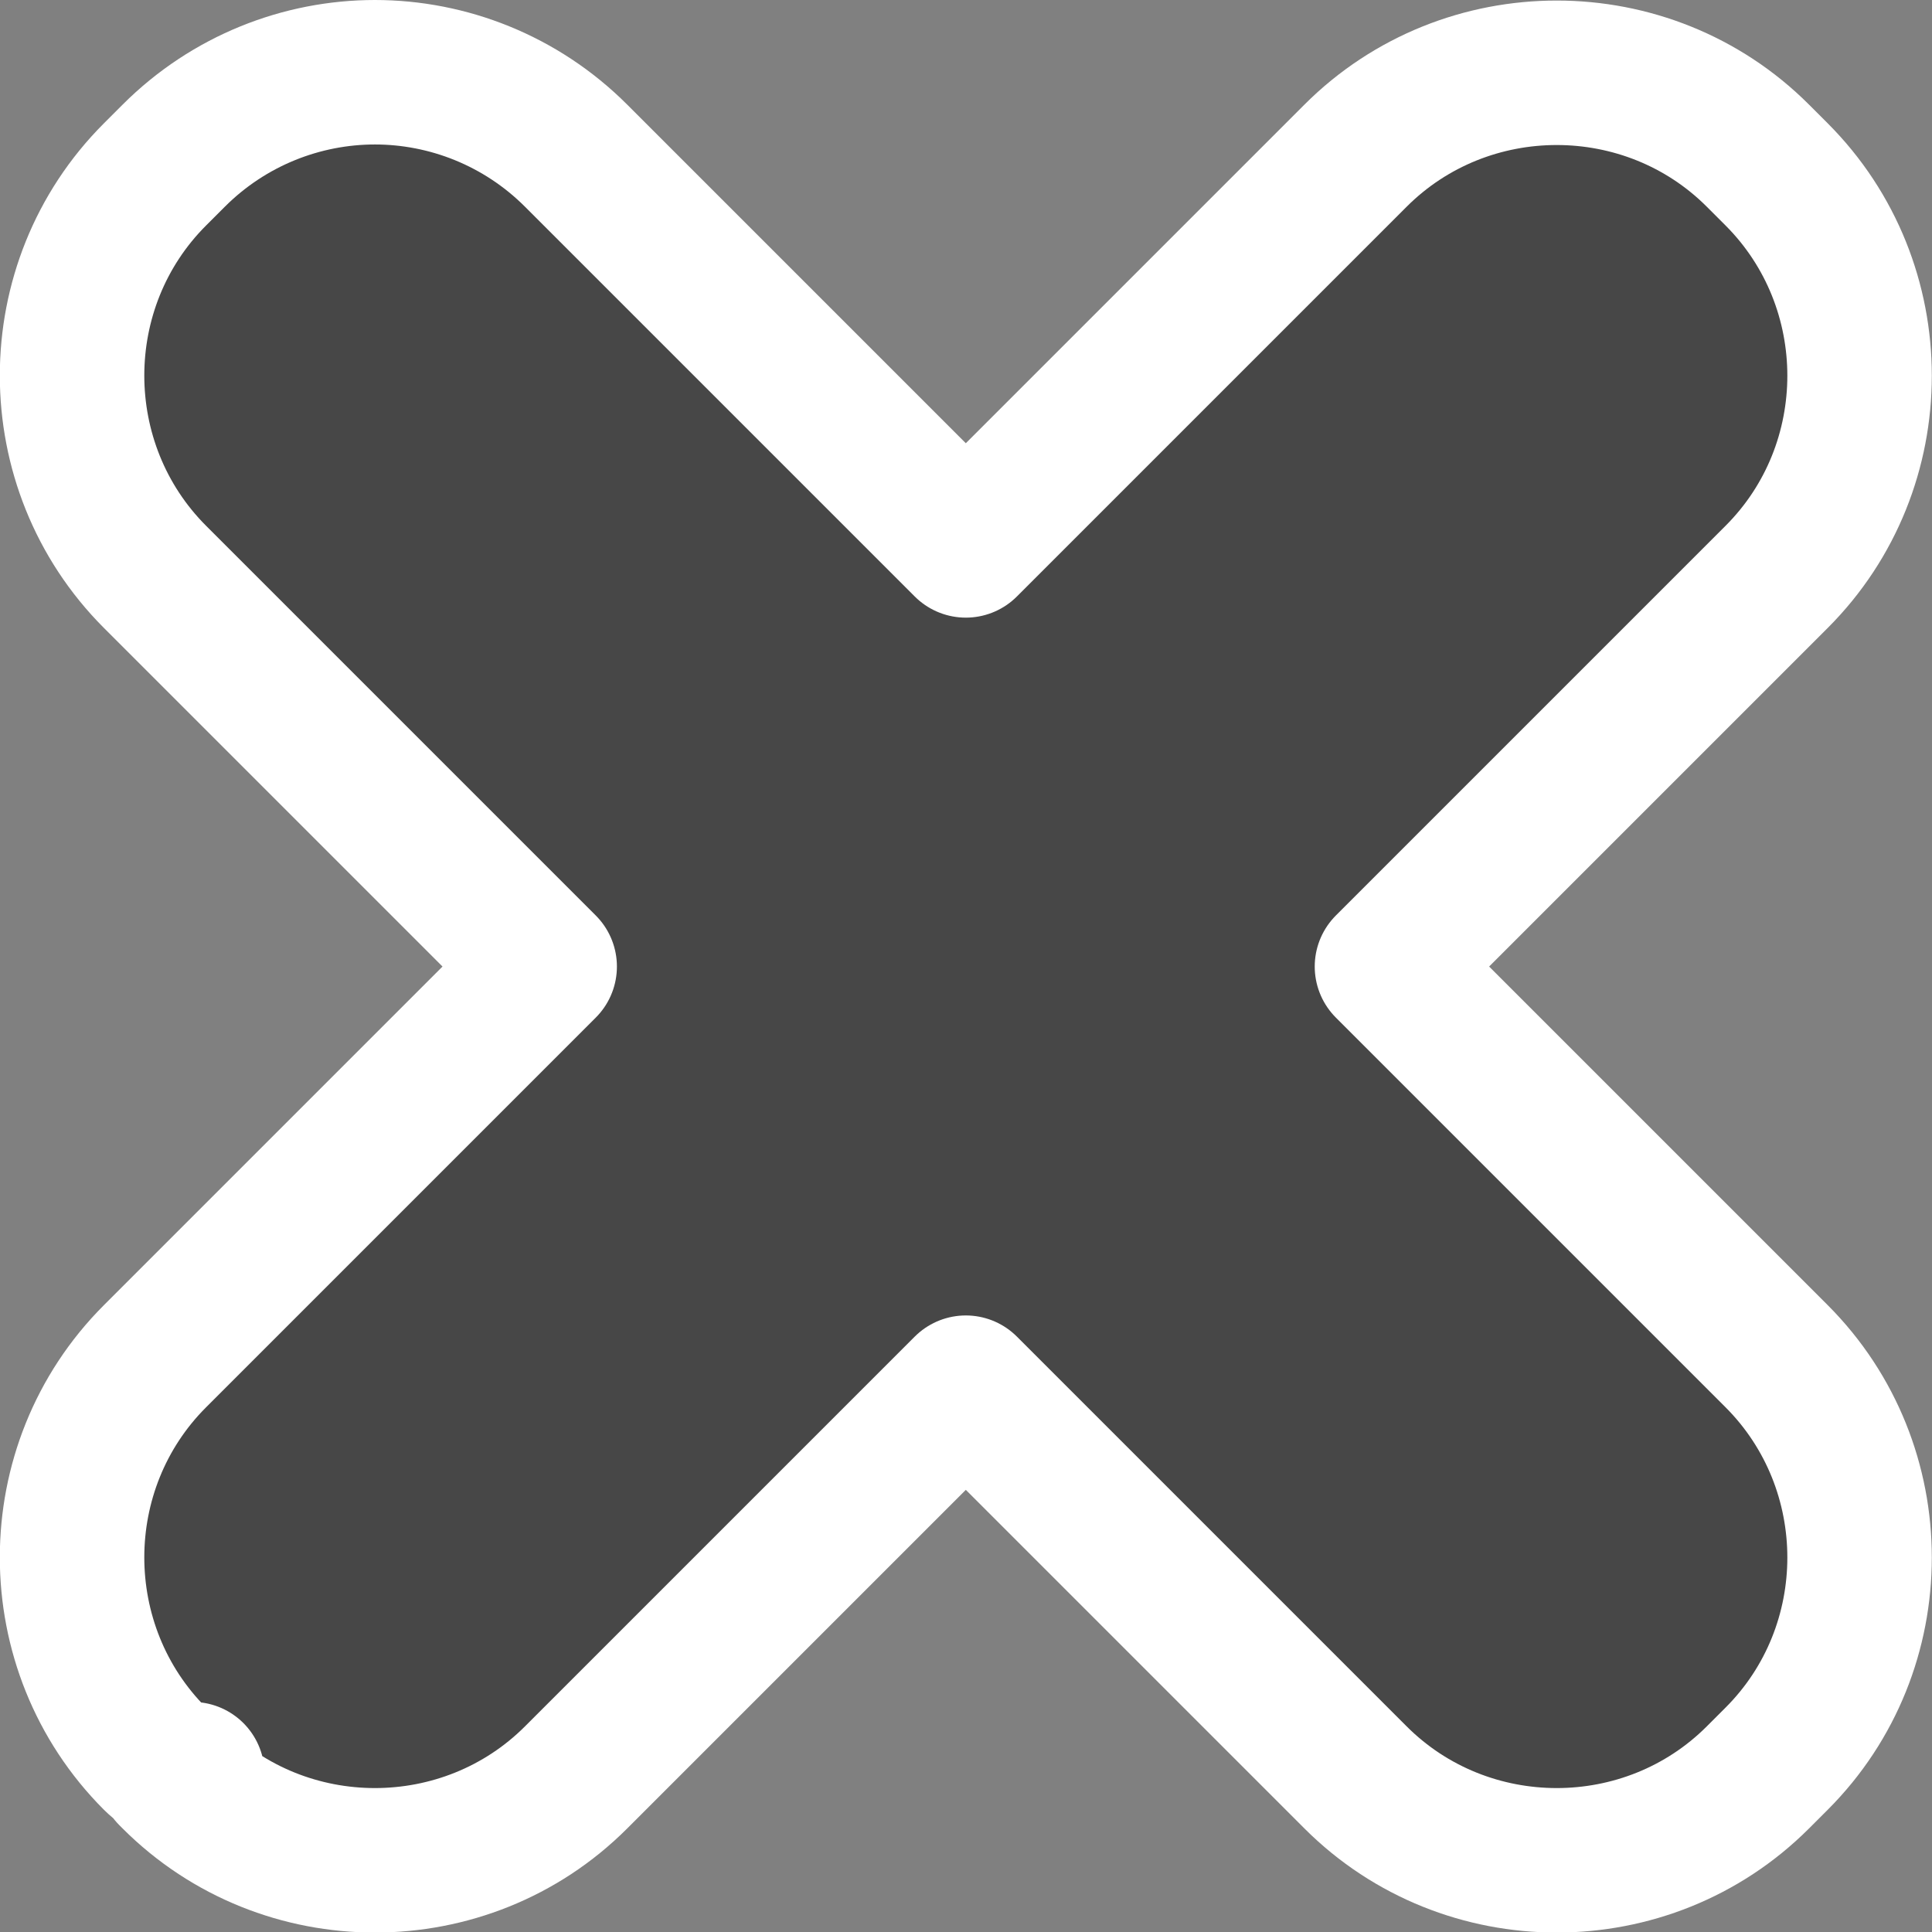 <?xml version="1.0" encoding="UTF-8" standalone="no"?>
<!-- Created with Inkscape (http://www.inkscape.org/) -->

<svg
   xmlns:dc="http://purl.org/dc/elements/1.1/"
   xmlns:cc="http://creativecommons.org/ns#"
   xmlns:rdf="http://www.w3.org/1999/02/22-rdf-syntax-ns#"
   xmlns:svg="http://www.w3.org/2000/svg"
   xmlns="http://www.w3.org/2000/svg"
   xmlns:sodipodi="http://sodipodi.sourceforge.net/DTD/sodipodi-0.dtd"
   xmlns:inkscape="http://www.inkscape.org/namespaces/inkscape"
   width="10.698mm"
   height="10.699mm"
   viewBox="0 0 10.698 10.699"
   version="1.1"
   id="svg8"
   inkscape:version="0.92.4 (5da689c313, 2019-01-14)"
   sodipodi:docname="xWhite_full.svg">
  <rect x="0" y="0" width="10.698" height="10.699" fill="#808080" stroke="none"/>
  <defs
     id="defs2" />
  <sodipodi:namedview
     id="base"
     pagecolor="#ffffff"
     bordercolor="#666666"
     borderopacity="1.0"
     inkscape:pageopacity="0.0"
     inkscape:pageshadow="2"
     inkscape:zoom="11.313708"
     inkscape:cx="-17.917369"
     inkscape:cy="14.595097"
     inkscape:document-units="mm"
     inkscape:current-layer="layer1"
     showgrid="false"
     fit-margin-top="0"
     fit-margin-left="0"
     fit-margin-right="0"
     fit-margin-bottom="0"
     inkscape:window-width="1920"
     inkscape:window-height="1016"
     inkscape:window-x="0"
     inkscape:window-y="27"
     inkscape:window-maximized="1" />
  <g
     inkscape:label="Ebene 1"
     inkscape:groupmode="layer"
     id="layer1"
     transform="translate(-53.867,-130.758)">
    <path
       style="color:#000000;font-style:normal;font-variant:normal;font-weight:normal;font-stretch:normal;font-size:medium;line-height:normal;font-family:sans-serif;font-variant-ligatures:normal;font-variant-position:normal;font-variant-caps:normal;font-variant-numeric:normal;font-variant-alternates:normal;font-feature-settings:normal;text-indent:0;text-align:start;text-decoration:none;text-decoration-line:none;text-decoration-style:solid;text-decoration-color:#000000;letter-spacing:normal;word-spacing:normal;text-transform:none;writing-mode:lr-tb;direction:ltr;text-orientation:mixed;dominant-baseline:auto;baseline-shift:baseline;text-anchor:start;white-space:normal;shape-padding:0;clip-rule:nonzero;display:inline;overflow:visible;visibility:visible;opacity:1;isolation:auto;mix-blend-mode:normal;color-interpolation:sRGB;color-interpolation-filters:linearRGB;solid-color:#000000;solid-opacity:1;vector-effect:none;fill:#373737;fill-opacity:0.784;fill-rule:nonzero;stroke:#ffffff;stroke-width:0.8;stroke-linecap:round;stroke-linejoin:round;stroke-miterlimit:4;stroke-dasharray:none;stroke-dashoffset:0;stroke-opacity:1;paint-order:stroke fill markers;color-rendering:auto;image-rendering:auto;shape-rendering:auto;text-rendering:auto;enable-background:accumulate"
       d="m 55.943,131.158 c -0.403,0 -0.808,0.156 -1.114,0.462 l -0.104,0.104 c -0.612,0.612 -0.612,1.615 0,2.228 l 2.158,2.158 -2.158,2.158 c -0.612,0.612 -0.612,1.615 0,2.228 0.055,0.055 0.129,0.086 0.207,0.086 h -0.121 l 0.018,0.018 c 0.612,0.612 1.616,0.612 2.228,0 l 2.158,-2.158 2.158,2.158 c 0.612,0.612 1.616,0.612 2.228,0 l 0.104,-0.104 c 0.612,-0.612 0.612,-1.615 0,-2.228 l -2.158,-2.158 2.158,-2.158 c 0.612,-0.612 0.612,-1.615 0,-2.228 l -0.104,-0.104 c -0.612,-0.612 -1.616,-0.612 -2.228,0 l -2.158,2.158 -2.158,-2.158 c -0.306,-0.306 -0.711,-0.462 -1.114,-0.462 z"
       id="rect817"
       inkscape:connector-curvature="0"
       sodipodi:nodetypes="sssscscccccccssscssssccs" />
  </g>
</svg>
